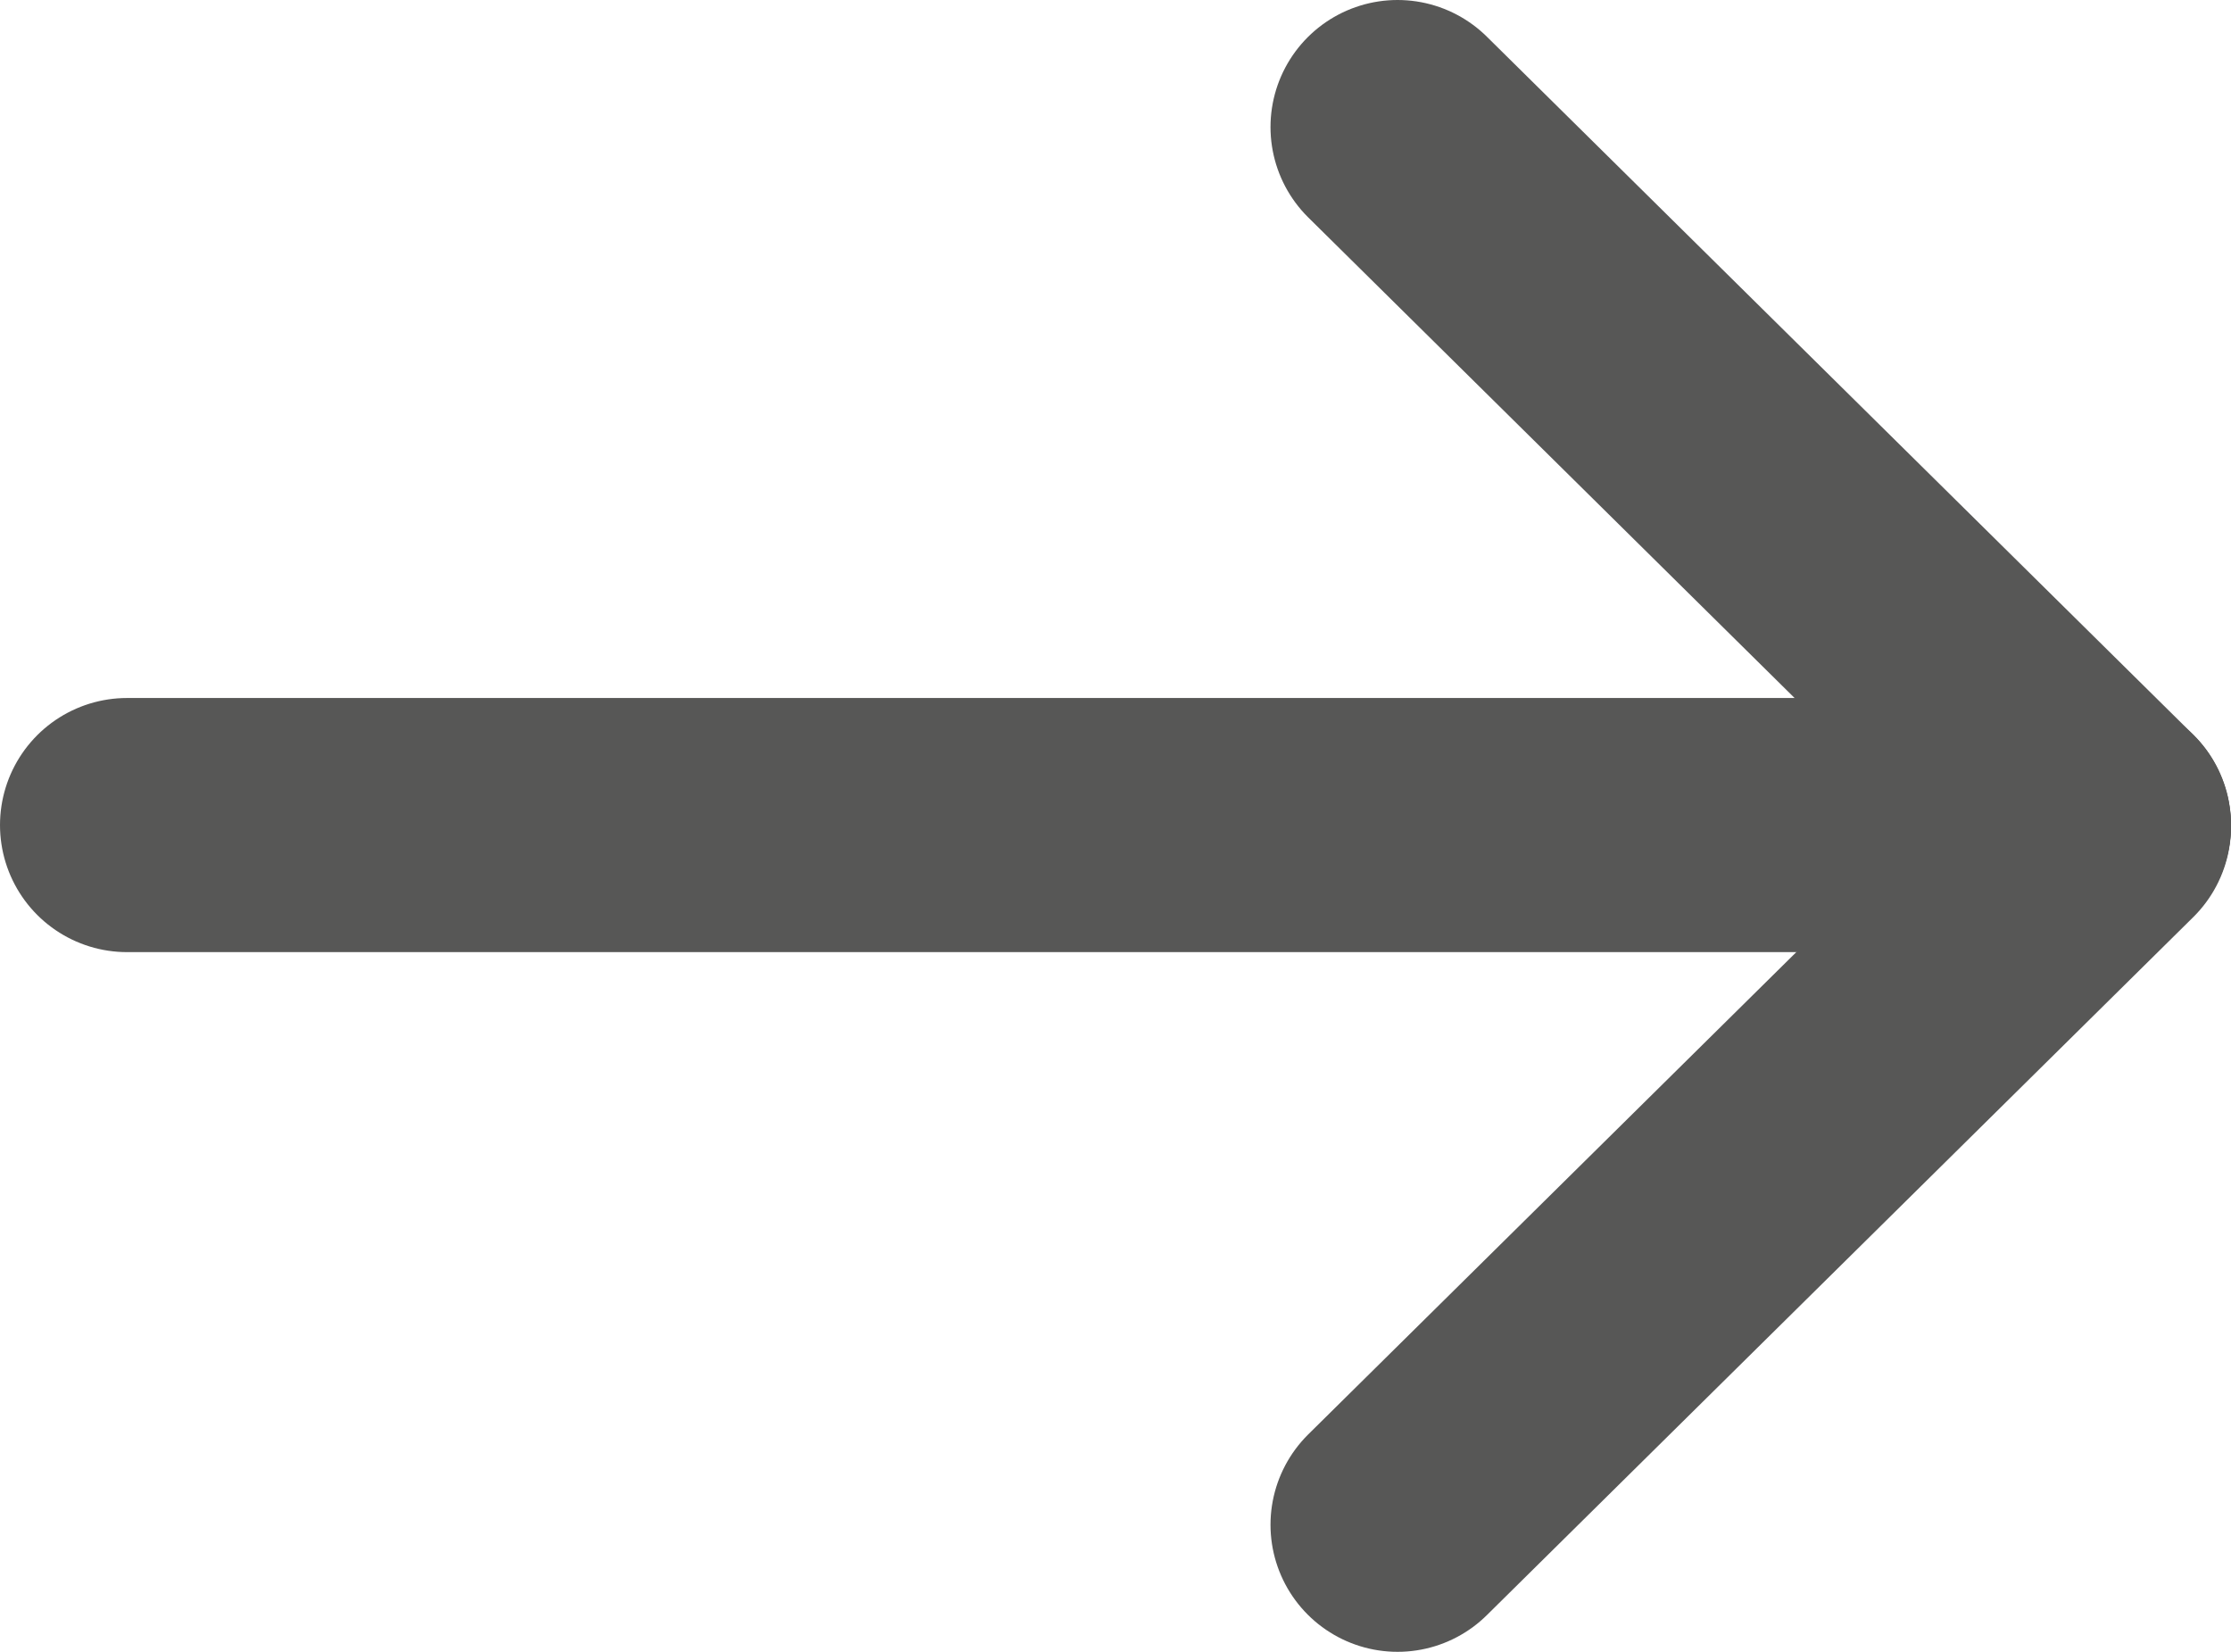<svg xmlns="http://www.w3.org/2000/svg" id="Laag_1" data-name="Laag 1" viewBox="0 0 13.17 9.75"><defs><style>      .cls-1 {        fill: none;        stroke: #575756;        stroke-linecap: round;        stroke-linejoin: round;        stroke-width: 1.5px;      }    </style></defs><g id="Group"><g id="Group_2" data-name="Group 2"><path id="Path" class="cls-1" d="m12.42,4.87H.75"></path><path id="Path_2" data-name="Path 2" class="cls-1" d="m8.25,9l4.17-4.12"></path><path id="Path_3" data-name="Path 3" class="cls-1" d="m8.25.75l4.17,4.12"></path></g></g></svg>